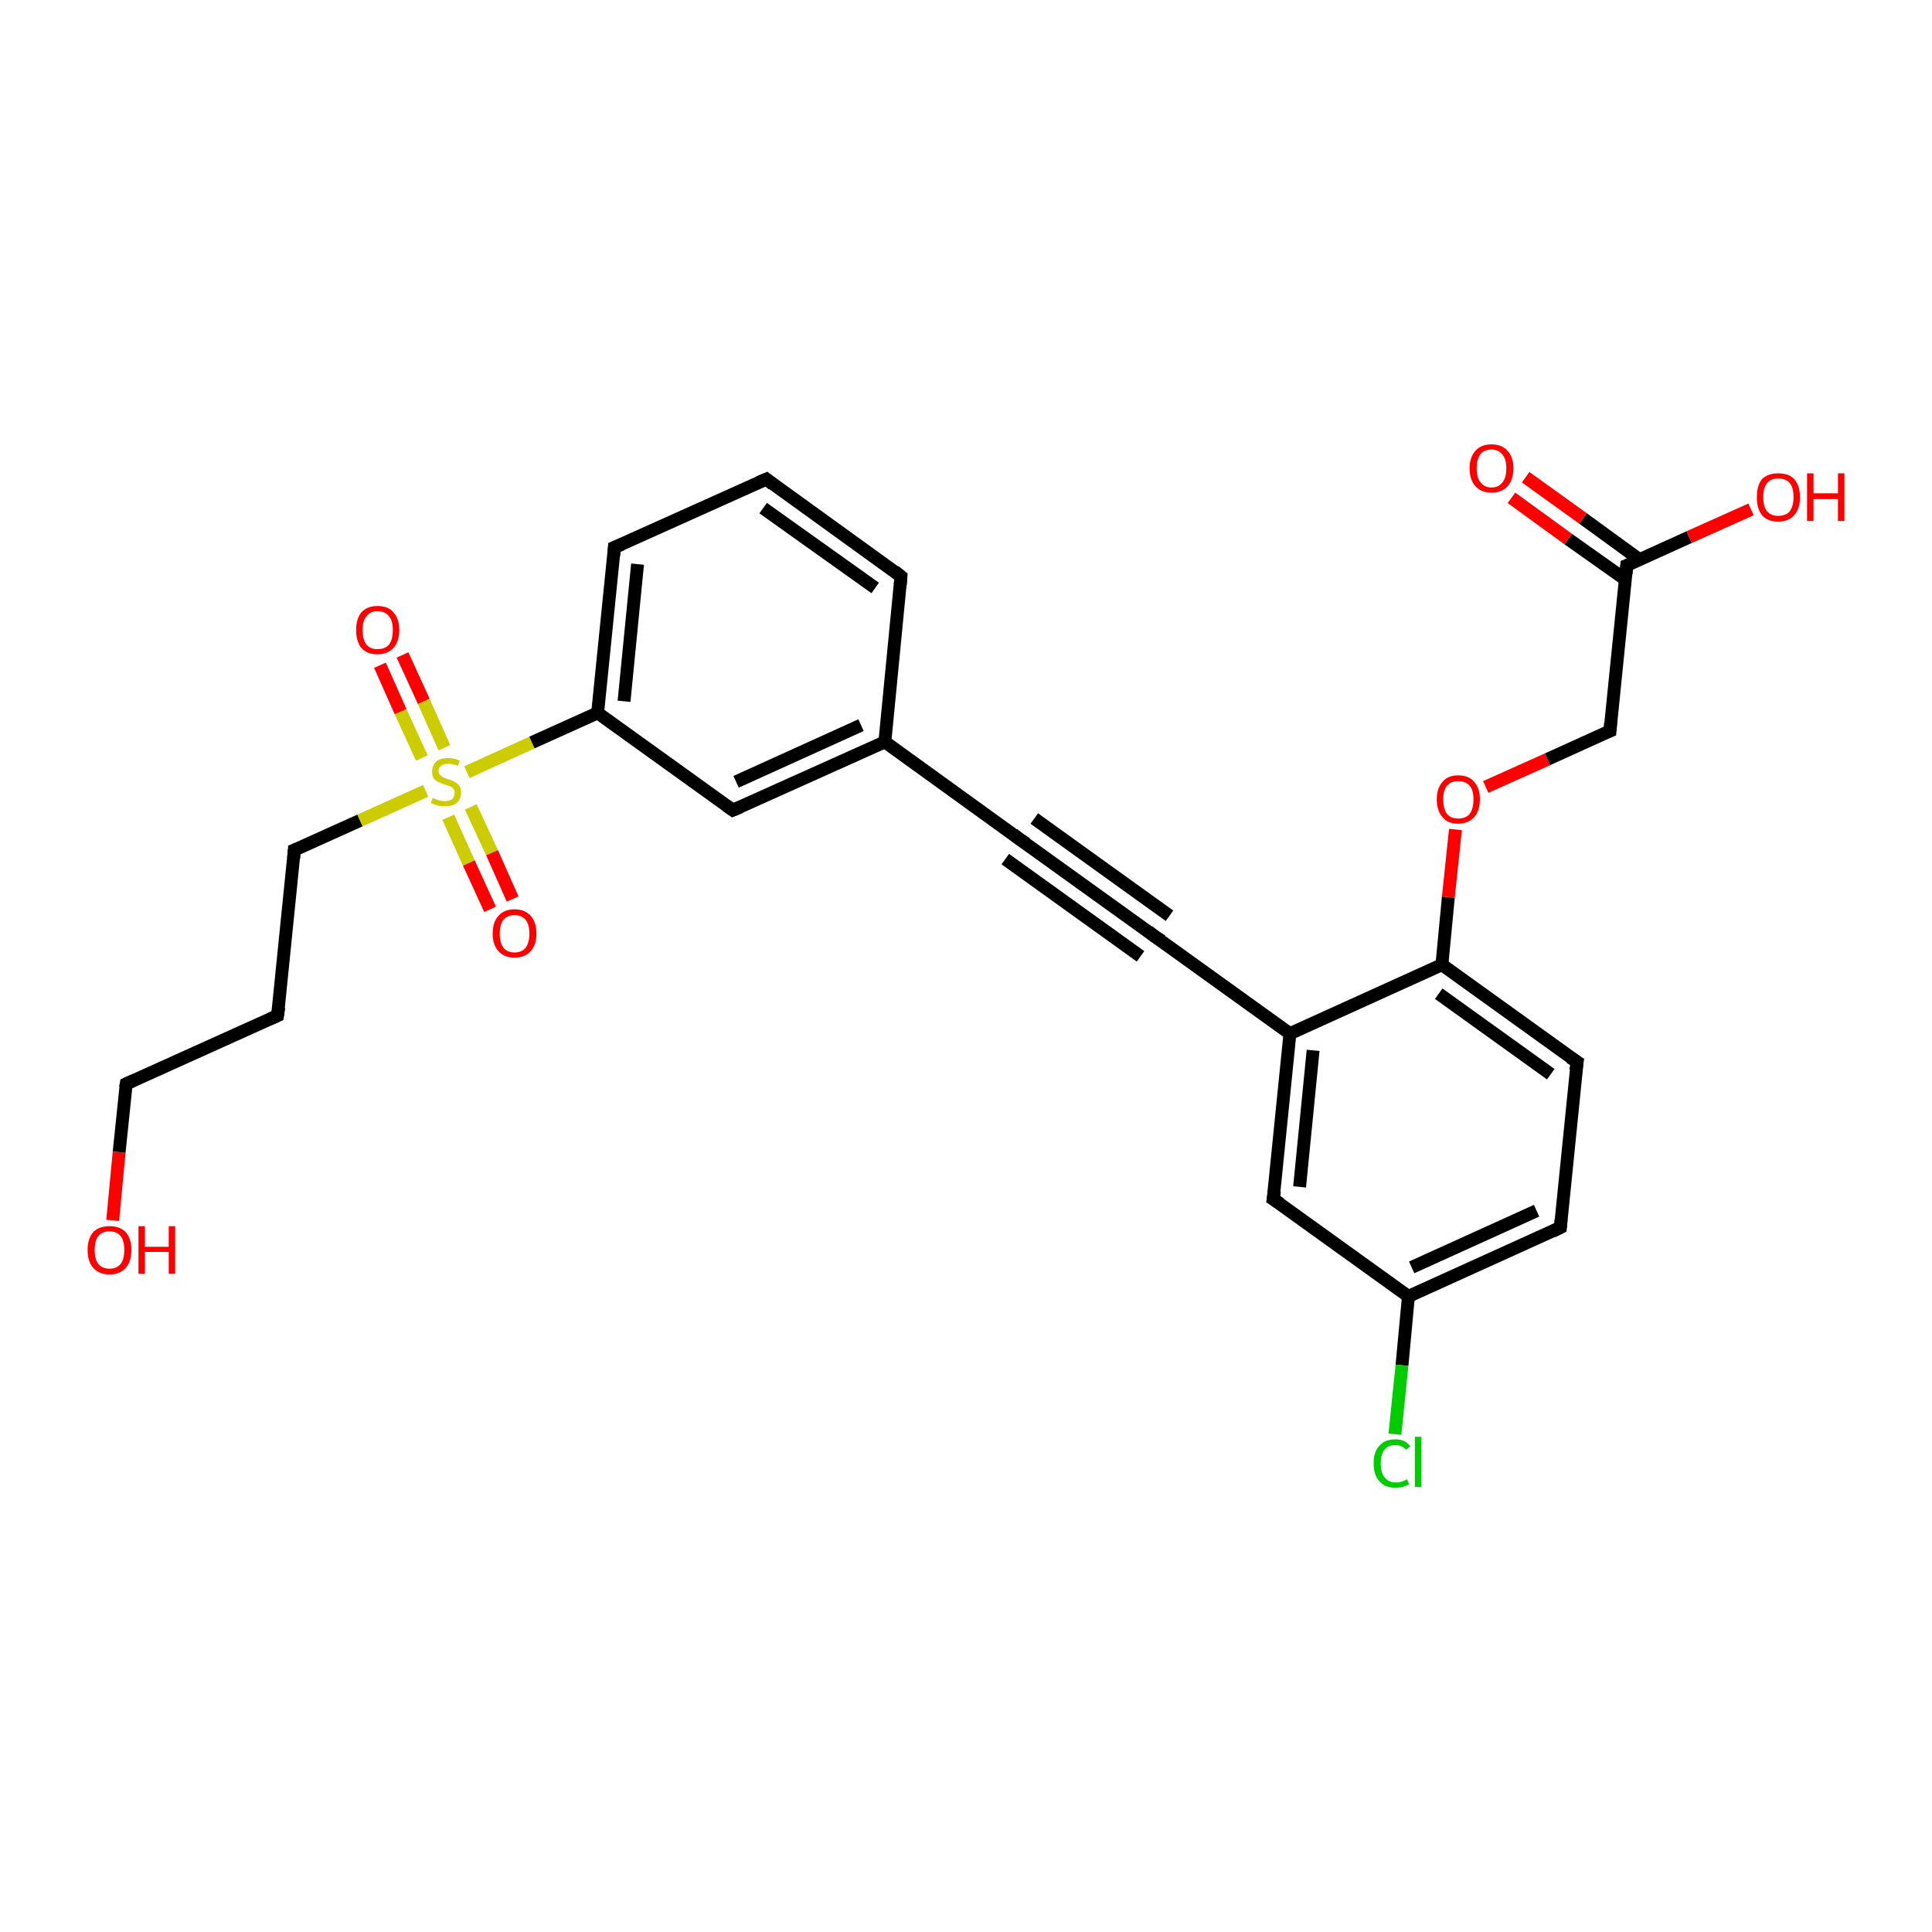 <?xml version='1.0' encoding='iso-8859-1'?>
<svg version='1.1' baseProfile='full'
              xmlns='http://www.w3.org/2000/svg'
                      xmlns:rdkit='http://www.rdkit.org/xml'
                      xmlns:xlink='http://www.w3.org/1999/xlink'
                  xml:space='preserve'
width='300px' height='300px' viewBox='0 0 300 300'>
<!-- END OF HEADER -->
<rect style='opacity:1.0;fill:#FFFFFF;stroke:none' width='300.0' height='300.0' x='0.0' y='0.0'> </rect>
<path class='bond-0 atom-0 atom-1' d='M 17.5,189.5 L 18.5,178.9' style='fill:none;fill-rule:evenodd;stroke:#FF0000;stroke-width:2.0px;stroke-linecap:butt;stroke-linejoin:miter;stroke-opacity:1' />
<path class='bond-0 atom-0 atom-1' d='M 18.5,178.9 L 19.6,168.3' style='fill:none;fill-rule:evenodd;stroke:#000000;stroke-width:2.0px;stroke-linecap:butt;stroke-linejoin:miter;stroke-opacity:1' />
<path class='bond-1 atom-1 atom-2' d='M 19.6,168.3 L 43.1,157.7' style='fill:none;fill-rule:evenodd;stroke:#000000;stroke-width:2.0px;stroke-linecap:butt;stroke-linejoin:miter;stroke-opacity:1' />
<path class='bond-2 atom-2 atom-3' d='M 43.1,157.7 L 45.7,132.0' style='fill:none;fill-rule:evenodd;stroke:#000000;stroke-width:2.0px;stroke-linecap:butt;stroke-linejoin:miter;stroke-opacity:1' />
<path class='bond-3 atom-3 atom-4' d='M 45.7,132.0 L 55.9,127.4' style='fill:none;fill-rule:evenodd;stroke:#000000;stroke-width:2.0px;stroke-linecap:butt;stroke-linejoin:miter;stroke-opacity:1' />
<path class='bond-3 atom-3 atom-4' d='M 55.9,127.4 L 66.1,122.8' style='fill:none;fill-rule:evenodd;stroke:#CCCC00;stroke-width:2.0px;stroke-linecap:butt;stroke-linejoin:miter;stroke-opacity:1' />
<path class='bond-4 atom-4 atom-5' d='M 69.6,126.9 L 72.8,134.0' style='fill:none;fill-rule:evenodd;stroke:#CCCC00;stroke-width:2.0px;stroke-linecap:butt;stroke-linejoin:miter;stroke-opacity:1' />
<path class='bond-4 atom-4 atom-5' d='M 72.8,134.0 L 76.1,141.2' style='fill:none;fill-rule:evenodd;stroke:#FF0000;stroke-width:2.0px;stroke-linecap:butt;stroke-linejoin:miter;stroke-opacity:1' />
<path class='bond-4 atom-4 atom-5' d='M 73.1,125.3 L 76.4,132.4' style='fill:none;fill-rule:evenodd;stroke:#CCCC00;stroke-width:2.0px;stroke-linecap:butt;stroke-linejoin:miter;stroke-opacity:1' />
<path class='bond-4 atom-4 atom-5' d='M 76.4,132.4 L 79.6,139.6' style='fill:none;fill-rule:evenodd;stroke:#FF0000;stroke-width:2.0px;stroke-linecap:butt;stroke-linejoin:miter;stroke-opacity:1' />
<path class='bond-5 atom-4 atom-6' d='M 69.0,116.1 L 65.8,108.9' style='fill:none;fill-rule:evenodd;stroke:#CCCC00;stroke-width:2.0px;stroke-linecap:butt;stroke-linejoin:miter;stroke-opacity:1' />
<path class='bond-5 atom-4 atom-6' d='M 65.8,108.9 L 62.5,101.7' style='fill:none;fill-rule:evenodd;stroke:#FF0000;stroke-width:2.0px;stroke-linecap:butt;stroke-linejoin:miter;stroke-opacity:1' />
<path class='bond-5 atom-4 atom-6' d='M 65.5,117.7 L 62.2,110.5' style='fill:none;fill-rule:evenodd;stroke:#CCCC00;stroke-width:2.0px;stroke-linecap:butt;stroke-linejoin:miter;stroke-opacity:1' />
<path class='bond-5 atom-4 atom-6' d='M 62.2,110.5 L 59.0,103.3' style='fill:none;fill-rule:evenodd;stroke:#FF0000;stroke-width:2.0px;stroke-linecap:butt;stroke-linejoin:miter;stroke-opacity:1' />
<path class='bond-6 atom-4 atom-7' d='M 72.5,119.9 L 82.6,115.3' style='fill:none;fill-rule:evenodd;stroke:#CCCC00;stroke-width:2.0px;stroke-linecap:butt;stroke-linejoin:miter;stroke-opacity:1' />
<path class='bond-6 atom-4 atom-7' d='M 82.6,115.3 L 92.8,110.7' style='fill:none;fill-rule:evenodd;stroke:#000000;stroke-width:2.0px;stroke-linecap:butt;stroke-linejoin:miter;stroke-opacity:1' />
<path class='bond-7 atom-7 atom-8' d='M 92.8,110.7 L 95.4,85.0' style='fill:none;fill-rule:evenodd;stroke:#000000;stroke-width:2.0px;stroke-linecap:butt;stroke-linejoin:miter;stroke-opacity:1' />
<path class='bond-7 atom-7 atom-8' d='M 96.9,108.9 L 99.0,87.6' style='fill:none;fill-rule:evenodd;stroke:#000000;stroke-width:2.0px;stroke-linecap:butt;stroke-linejoin:miter;stroke-opacity:1' />
<path class='bond-8 atom-8 atom-9' d='M 95.4,85.0 L 119.0,74.4' style='fill:none;fill-rule:evenodd;stroke:#000000;stroke-width:2.0px;stroke-linecap:butt;stroke-linejoin:miter;stroke-opacity:1' />
<path class='bond-9 atom-9 atom-10' d='M 119.0,74.4 L 139.9,89.5' style='fill:none;fill-rule:evenodd;stroke:#000000;stroke-width:2.0px;stroke-linecap:butt;stroke-linejoin:miter;stroke-opacity:1' />
<path class='bond-9 atom-9 atom-10' d='M 118.5,78.9 L 135.9,91.3' style='fill:none;fill-rule:evenodd;stroke:#000000;stroke-width:2.0px;stroke-linecap:butt;stroke-linejoin:miter;stroke-opacity:1' />
<path class='bond-10 atom-10 atom-11' d='M 139.9,89.5 L 137.4,115.2' style='fill:none;fill-rule:evenodd;stroke:#000000;stroke-width:2.0px;stroke-linecap:butt;stroke-linejoin:miter;stroke-opacity:1' />
<path class='bond-11 atom-11 atom-12' d='M 137.4,115.2 L 113.8,125.8' style='fill:none;fill-rule:evenodd;stroke:#000000;stroke-width:2.0px;stroke-linecap:butt;stroke-linejoin:miter;stroke-opacity:1' />
<path class='bond-11 atom-11 atom-12' d='M 133.7,112.6 L 114.3,121.4' style='fill:none;fill-rule:evenodd;stroke:#000000;stroke-width:2.0px;stroke-linecap:butt;stroke-linejoin:miter;stroke-opacity:1' />
<path class='bond-12 atom-11 atom-13' d='M 137.4,115.2 L 158.3,130.3' style='fill:none;fill-rule:evenodd;stroke:#000000;stroke-width:2.0px;stroke-linecap:butt;stroke-linejoin:miter;stroke-opacity:1' />
<path class='bond-13 atom-13 atom-14' d='M 158.3,130.3 L 179.3,145.4' style='fill:none;fill-rule:evenodd;stroke:#000000;stroke-width:2.0px;stroke-linecap:butt;stroke-linejoin:miter;stroke-opacity:1' />
<path class='bond-13 atom-13 atom-14' d='M 160.6,127.1 L 181.6,142.2' style='fill:none;fill-rule:evenodd;stroke:#000000;stroke-width:2.0px;stroke-linecap:butt;stroke-linejoin:miter;stroke-opacity:1' />
<path class='bond-13 atom-13 atom-14' d='M 156.1,133.4 L 177.1,148.5' style='fill:none;fill-rule:evenodd;stroke:#000000;stroke-width:2.0px;stroke-linecap:butt;stroke-linejoin:miter;stroke-opacity:1' />
<path class='bond-14 atom-14 atom-15' d='M 179.3,145.4 L 200.3,160.5' style='fill:none;fill-rule:evenodd;stroke:#000000;stroke-width:2.0px;stroke-linecap:butt;stroke-linejoin:miter;stroke-opacity:1' />
<path class='bond-15 atom-15 atom-16' d='M 200.3,160.5 L 197.7,186.2' style='fill:none;fill-rule:evenodd;stroke:#000000;stroke-width:2.0px;stroke-linecap:butt;stroke-linejoin:miter;stroke-opacity:1' />
<path class='bond-15 atom-15 atom-16' d='M 203.9,163.1 L 201.8,184.3' style='fill:none;fill-rule:evenodd;stroke:#000000;stroke-width:2.0px;stroke-linecap:butt;stroke-linejoin:miter;stroke-opacity:1' />
<path class='bond-16 atom-16 atom-17' d='M 197.7,186.2 L 218.7,201.3' style='fill:none;fill-rule:evenodd;stroke:#000000;stroke-width:2.0px;stroke-linecap:butt;stroke-linejoin:miter;stroke-opacity:1' />
<path class='bond-17 atom-17 atom-18' d='M 218.7,201.3 L 217.7,212.0' style='fill:none;fill-rule:evenodd;stroke:#000000;stroke-width:2.0px;stroke-linecap:butt;stroke-linejoin:miter;stroke-opacity:1' />
<path class='bond-17 atom-17 atom-18' d='M 217.7,212.0 L 216.6,222.7' style='fill:none;fill-rule:evenodd;stroke:#00CC00;stroke-width:2.0px;stroke-linecap:butt;stroke-linejoin:miter;stroke-opacity:1' />
<path class='bond-18 atom-17 atom-19' d='M 218.7,201.3 L 242.3,190.6' style='fill:none;fill-rule:evenodd;stroke:#000000;stroke-width:2.0px;stroke-linecap:butt;stroke-linejoin:miter;stroke-opacity:1' />
<path class='bond-18 atom-17 atom-19' d='M 219.2,196.8 L 238.6,188.0' style='fill:none;fill-rule:evenodd;stroke:#000000;stroke-width:2.0px;stroke-linecap:butt;stroke-linejoin:miter;stroke-opacity:1' />
<path class='bond-19 atom-19 atom-20' d='M 242.3,190.6 L 244.9,164.9' style='fill:none;fill-rule:evenodd;stroke:#000000;stroke-width:2.0px;stroke-linecap:butt;stroke-linejoin:miter;stroke-opacity:1' />
<path class='bond-20 atom-20 atom-21' d='M 244.9,164.9 L 223.9,149.8' style='fill:none;fill-rule:evenodd;stroke:#000000;stroke-width:2.0px;stroke-linecap:butt;stroke-linejoin:miter;stroke-opacity:1' />
<path class='bond-20 atom-20 atom-21' d='M 240.8,166.8 L 223.4,154.3' style='fill:none;fill-rule:evenodd;stroke:#000000;stroke-width:2.0px;stroke-linecap:butt;stroke-linejoin:miter;stroke-opacity:1' />
<path class='bond-21 atom-21 atom-22' d='M 223.9,149.8 L 224.9,139.3' style='fill:none;fill-rule:evenodd;stroke:#000000;stroke-width:2.0px;stroke-linecap:butt;stroke-linejoin:miter;stroke-opacity:1' />
<path class='bond-21 atom-21 atom-22' d='M 224.9,139.3 L 226.0,128.8' style='fill:none;fill-rule:evenodd;stroke:#FF0000;stroke-width:2.0px;stroke-linecap:butt;stroke-linejoin:miter;stroke-opacity:1' />
<path class='bond-22 atom-22 atom-23' d='M 230.7,122.2 L 240.3,117.9' style='fill:none;fill-rule:evenodd;stroke:#FF0000;stroke-width:2.0px;stroke-linecap:butt;stroke-linejoin:miter;stroke-opacity:1' />
<path class='bond-22 atom-22 atom-23' d='M 240.3,117.9 L 250.0,113.5' style='fill:none;fill-rule:evenodd;stroke:#000000;stroke-width:2.0px;stroke-linecap:butt;stroke-linejoin:miter;stroke-opacity:1' />
<path class='bond-23 atom-23 atom-24' d='M 250.0,113.5 L 252.6,87.8' style='fill:none;fill-rule:evenodd;stroke:#000000;stroke-width:2.0px;stroke-linecap:butt;stroke-linejoin:miter;stroke-opacity:1' />
<path class='bond-24 atom-24 atom-25' d='M 252.6,87.8 L 262.3,83.4' style='fill:none;fill-rule:evenodd;stroke:#000000;stroke-width:2.0px;stroke-linecap:butt;stroke-linejoin:miter;stroke-opacity:1' />
<path class='bond-24 atom-24 atom-25' d='M 262.3,83.4 L 271.9,79.1' style='fill:none;fill-rule:evenodd;stroke:#FF0000;stroke-width:2.0px;stroke-linecap:butt;stroke-linejoin:miter;stroke-opacity:1' />
<path class='bond-25 atom-24 atom-26' d='M 254.6,86.9 L 245.8,80.5' style='fill:none;fill-rule:evenodd;stroke:#000000;stroke-width:2.0px;stroke-linecap:butt;stroke-linejoin:miter;stroke-opacity:1' />
<path class='bond-25 atom-24 atom-26' d='M 245.8,80.5 L 236.9,74.1' style='fill:none;fill-rule:evenodd;stroke:#FF0000;stroke-width:2.0px;stroke-linecap:butt;stroke-linejoin:miter;stroke-opacity:1' />
<path class='bond-25 atom-24 atom-26' d='M 252.4,90.0 L 243.5,83.7' style='fill:none;fill-rule:evenodd;stroke:#000000;stroke-width:2.0px;stroke-linecap:butt;stroke-linejoin:miter;stroke-opacity:1' />
<path class='bond-25 atom-24 atom-26' d='M 243.5,83.7 L 234.7,77.3' style='fill:none;fill-rule:evenodd;stroke:#FF0000;stroke-width:2.0px;stroke-linecap:butt;stroke-linejoin:miter;stroke-opacity:1' />
<path class='bond-26 atom-12 atom-7' d='M 113.8,125.8 L 92.8,110.7' style='fill:none;fill-rule:evenodd;stroke:#000000;stroke-width:2.0px;stroke-linecap:butt;stroke-linejoin:miter;stroke-opacity:1' />
<path class='bond-27 atom-21 atom-15' d='M 223.9,149.8 L 200.3,160.5' style='fill:none;fill-rule:evenodd;stroke:#000000;stroke-width:2.0px;stroke-linecap:butt;stroke-linejoin:miter;stroke-opacity:1' />
<path d='M 19.5,168.9 L 19.6,168.3 L 20.7,167.8' style='fill:none;stroke:#000000;stroke-width:2.0px;stroke-linecap:butt;stroke-linejoin:miter;stroke-opacity:1;' />
<path d='M 42.0,158.2 L 43.1,157.7 L 43.3,156.4' style='fill:none;stroke:#000000;stroke-width:2.0px;stroke-linecap:butt;stroke-linejoin:miter;stroke-opacity:1;' />
<path d='M 45.6,133.3 L 45.7,132.0 L 46.2,131.8' style='fill:none;stroke:#000000;stroke-width:2.0px;stroke-linecap:butt;stroke-linejoin:miter;stroke-opacity:1;' />
<path d='M 95.3,86.3 L 95.4,85.0 L 96.6,84.5' style='fill:none;stroke:#000000;stroke-width:2.0px;stroke-linecap:butt;stroke-linejoin:miter;stroke-opacity:1;' />
<path d='M 117.8,74.9 L 119.0,74.4 L 120.0,75.2' style='fill:none;stroke:#000000;stroke-width:2.0px;stroke-linecap:butt;stroke-linejoin:miter;stroke-opacity:1;' />
<path d='M 138.9,88.7 L 139.9,89.5 L 139.8,90.8' style='fill:none;stroke:#000000;stroke-width:2.0px;stroke-linecap:butt;stroke-linejoin:miter;stroke-opacity:1;' />
<path d='M 115.0,125.3 L 113.8,125.8 L 112.8,125.1' style='fill:none;stroke:#000000;stroke-width:2.0px;stroke-linecap:butt;stroke-linejoin:miter;stroke-opacity:1;' />
<path d='M 157.3,129.5 L 158.3,130.3 L 159.4,131.0' style='fill:none;stroke:#000000;stroke-width:2.0px;stroke-linecap:butt;stroke-linejoin:miter;stroke-opacity:1;' />
<path d='M 178.3,144.6 L 179.3,145.4 L 180.4,146.1' style='fill:none;stroke:#000000;stroke-width:2.0px;stroke-linecap:butt;stroke-linejoin:miter;stroke-opacity:1;' />
<path d='M 197.9,184.9 L 197.7,186.2 L 198.8,186.9' style='fill:none;stroke:#000000;stroke-width:2.0px;stroke-linecap:butt;stroke-linejoin:miter;stroke-opacity:1;' />
<path d='M 241.1,191.2 L 242.3,190.6 L 242.4,189.4' style='fill:none;stroke:#000000;stroke-width:2.0px;stroke-linecap:butt;stroke-linejoin:miter;stroke-opacity:1;' />
<path d='M 244.7,166.2 L 244.9,164.9 L 243.8,164.2' style='fill:none;stroke:#000000;stroke-width:2.0px;stroke-linecap:butt;stroke-linejoin:miter;stroke-opacity:1;' />
<path d='M 249.5,113.7 L 250.0,113.5 L 250.1,112.2' style='fill:none;stroke:#000000;stroke-width:2.0px;stroke-linecap:butt;stroke-linejoin:miter;stroke-opacity:1;' />
<path d='M 252.5,89.1 L 252.6,87.8 L 253.1,87.6' style='fill:none;stroke:#000000;stroke-width:2.0px;stroke-linecap:butt;stroke-linejoin:miter;stroke-opacity:1;' />
<path class='atom-0' d='M 13.6 194.1
Q 13.6 192.3, 14.5 191.3
Q 15.4 190.4, 17.0 190.4
Q 18.6 190.4, 19.5 191.3
Q 20.4 192.3, 20.4 194.1
Q 20.4 195.9, 19.5 196.9
Q 18.6 197.9, 17.0 197.9
Q 15.4 197.9, 14.5 196.9
Q 13.6 195.9, 13.6 194.1
M 17.0 197.0
Q 18.1 197.0, 18.7 196.3
Q 19.3 195.6, 19.3 194.1
Q 19.3 192.6, 18.7 191.9
Q 18.1 191.2, 17.0 191.2
Q 15.9 191.2, 15.3 191.9
Q 14.7 192.6, 14.7 194.1
Q 14.7 195.6, 15.3 196.3
Q 15.9 197.0, 17.0 197.0
' fill='#FF0000'/>
<path class='atom-0' d='M 21.5 190.4
L 22.5 190.4
L 22.5 193.6
L 26.2 193.6
L 26.2 190.4
L 27.2 190.4
L 27.2 197.8
L 26.2 197.8
L 26.2 194.4
L 22.5 194.4
L 22.5 197.8
L 21.5 197.8
L 21.5 190.4
' fill='#FF0000'/>
<path class='atom-4' d='M 67.2 123.9
Q 67.3 123.9, 67.6 124.1
Q 68.0 124.2, 68.3 124.3
Q 68.7 124.4, 69.1 124.4
Q 69.8 124.4, 70.2 124.1
Q 70.6 123.7, 70.6 123.1
Q 70.6 122.7, 70.4 122.5
Q 70.2 122.2, 69.9 122.1
Q 69.6 122.0, 69.0 121.8
Q 68.4 121.6, 68.0 121.4
Q 67.6 121.2, 67.3 120.8
Q 67.1 120.4, 67.1 119.8
Q 67.1 118.9, 67.7 118.3
Q 68.3 117.7, 69.6 117.7
Q 70.4 117.7, 71.4 118.1
L 71.1 118.9
Q 70.3 118.6, 69.6 118.6
Q 68.9 118.6, 68.5 118.9
Q 68.1 119.2, 68.1 119.7
Q 68.1 120.1, 68.3 120.3
Q 68.5 120.5, 68.8 120.7
Q 69.1 120.8, 69.6 121.0
Q 70.3 121.2, 70.6 121.4
Q 71.0 121.6, 71.3 122.0
Q 71.6 122.4, 71.6 123.1
Q 71.6 124.1, 70.9 124.7
Q 70.3 125.2, 69.1 125.2
Q 68.5 125.2, 68.0 125.1
Q 67.5 124.9, 66.9 124.7
L 67.2 123.9
' fill='#CCCC00'/>
<path class='atom-5' d='M 76.5 145.0
Q 76.5 143.2, 77.4 142.2
Q 78.3 141.2, 79.9 141.2
Q 81.5 141.2, 82.4 142.2
Q 83.3 143.2, 83.3 145.0
Q 83.3 146.7, 82.4 147.7
Q 81.5 148.7, 79.9 148.7
Q 78.3 148.7, 77.4 147.7
Q 76.5 146.7, 76.5 145.0
M 79.9 147.9
Q 81.0 147.9, 81.6 147.2
Q 82.2 146.4, 82.2 145.0
Q 82.2 143.5, 81.6 142.8
Q 81.0 142.1, 79.9 142.1
Q 78.8 142.1, 78.2 142.8
Q 77.6 143.5, 77.6 145.0
Q 77.6 146.4, 78.2 147.2
Q 78.8 147.9, 79.9 147.9
' fill='#FF0000'/>
<path class='atom-6' d='M 55.3 97.8
Q 55.3 96.1, 56.1 95.1
Q 57.0 94.1, 58.6 94.1
Q 60.3 94.1, 61.1 95.1
Q 62.0 96.1, 62.0 97.8
Q 62.0 99.6, 61.1 100.6
Q 60.2 101.6, 58.6 101.6
Q 57.0 101.6, 56.1 100.6
Q 55.3 99.6, 55.3 97.8
M 58.6 100.8
Q 59.8 100.8, 60.4 100.1
Q 61.0 99.3, 61.0 97.8
Q 61.0 96.4, 60.4 95.7
Q 59.8 94.9, 58.6 94.9
Q 57.5 94.9, 56.9 95.7
Q 56.3 96.4, 56.3 97.8
Q 56.3 99.3, 56.9 100.1
Q 57.5 100.8, 58.6 100.8
' fill='#FF0000'/>
<path class='atom-18' d='M 213.3 227.2
Q 213.3 225.4, 214.2 224.5
Q 215.0 223.5, 216.7 223.5
Q 218.2 223.5, 219.0 224.6
L 218.3 225.1
Q 217.7 224.4, 216.7 224.4
Q 215.5 224.4, 215.0 225.1
Q 214.4 225.8, 214.4 227.2
Q 214.4 228.7, 215.0 229.4
Q 215.6 230.2, 216.8 230.2
Q 217.6 230.2, 218.5 229.7
L 218.8 230.5
Q 218.4 230.7, 217.8 230.9
Q 217.3 231.0, 216.6 231.0
Q 215.0 231.0, 214.2 230.0
Q 213.3 229.1, 213.3 227.2
' fill='#00CC00'/>
<path class='atom-18' d='M 219.7 223.1
L 220.7 223.1
L 220.7 230.9
L 219.7 230.9
L 219.7 223.1
' fill='#00CC00'/>
<path class='atom-22' d='M 223.1 124.1
Q 223.1 122.4, 224.0 121.4
Q 224.8 120.4, 226.4 120.4
Q 228.1 120.4, 228.9 121.4
Q 229.8 122.4, 229.8 124.1
Q 229.8 125.9, 228.9 126.9
Q 228.0 127.9, 226.4 127.9
Q 224.8 127.9, 224.0 126.9
Q 223.1 125.9, 223.1 124.1
M 226.4 127.1
Q 227.6 127.1, 228.2 126.4
Q 228.8 125.6, 228.8 124.1
Q 228.8 122.7, 228.2 122.0
Q 227.6 121.3, 226.4 121.3
Q 225.3 121.3, 224.7 122.0
Q 224.1 122.7, 224.1 124.1
Q 224.1 125.6, 224.7 126.4
Q 225.3 127.1, 226.4 127.1
' fill='#FF0000'/>
<path class='atom-25' d='M 272.8 77.2
Q 272.8 75.4, 273.6 74.4
Q 274.5 73.5, 276.1 73.5
Q 277.8 73.5, 278.6 74.4
Q 279.5 75.4, 279.5 77.2
Q 279.5 79.0, 278.6 80.0
Q 277.7 81.0, 276.1 81.0
Q 274.5 81.0, 273.6 80.0
Q 272.8 79.0, 272.8 77.2
M 276.1 80.1
Q 277.3 80.1, 277.9 79.4
Q 278.5 78.6, 278.5 77.2
Q 278.5 75.7, 277.9 75.0
Q 277.3 74.3, 276.1 74.3
Q 275.0 74.3, 274.4 75.0
Q 273.8 75.7, 273.8 77.2
Q 273.8 78.7, 274.4 79.4
Q 275.0 80.1, 276.1 80.1
' fill='#FF0000'/>
<path class='atom-25' d='M 280.6 73.5
L 281.6 73.5
L 281.6 76.6
L 285.4 76.6
L 285.4 73.5
L 286.4 73.5
L 286.4 80.9
L 285.4 80.9
L 285.4 77.5
L 281.6 77.5
L 281.6 80.9
L 280.6 80.9
L 280.6 73.5
' fill='#FF0000'/>
<path class='atom-26' d='M 228.2 72.7
Q 228.2 71.0, 229.1 70.0
Q 230.0 69.0, 231.6 69.0
Q 233.2 69.0, 234.1 70.0
Q 235.0 71.0, 235.0 72.7
Q 235.0 74.5, 234.1 75.5
Q 233.2 76.5, 231.6 76.5
Q 230.0 76.5, 229.1 75.5
Q 228.2 74.5, 228.2 72.7
M 231.6 75.7
Q 232.7 75.7, 233.3 74.9
Q 233.9 74.2, 233.9 72.7
Q 233.9 71.3, 233.3 70.6
Q 232.7 69.8, 231.6 69.8
Q 230.5 69.8, 229.9 70.5
Q 229.3 71.3, 229.3 72.7
Q 229.3 74.2, 229.9 74.9
Q 230.5 75.7, 231.6 75.7
' fill='#FF0000'/>
</svg>
